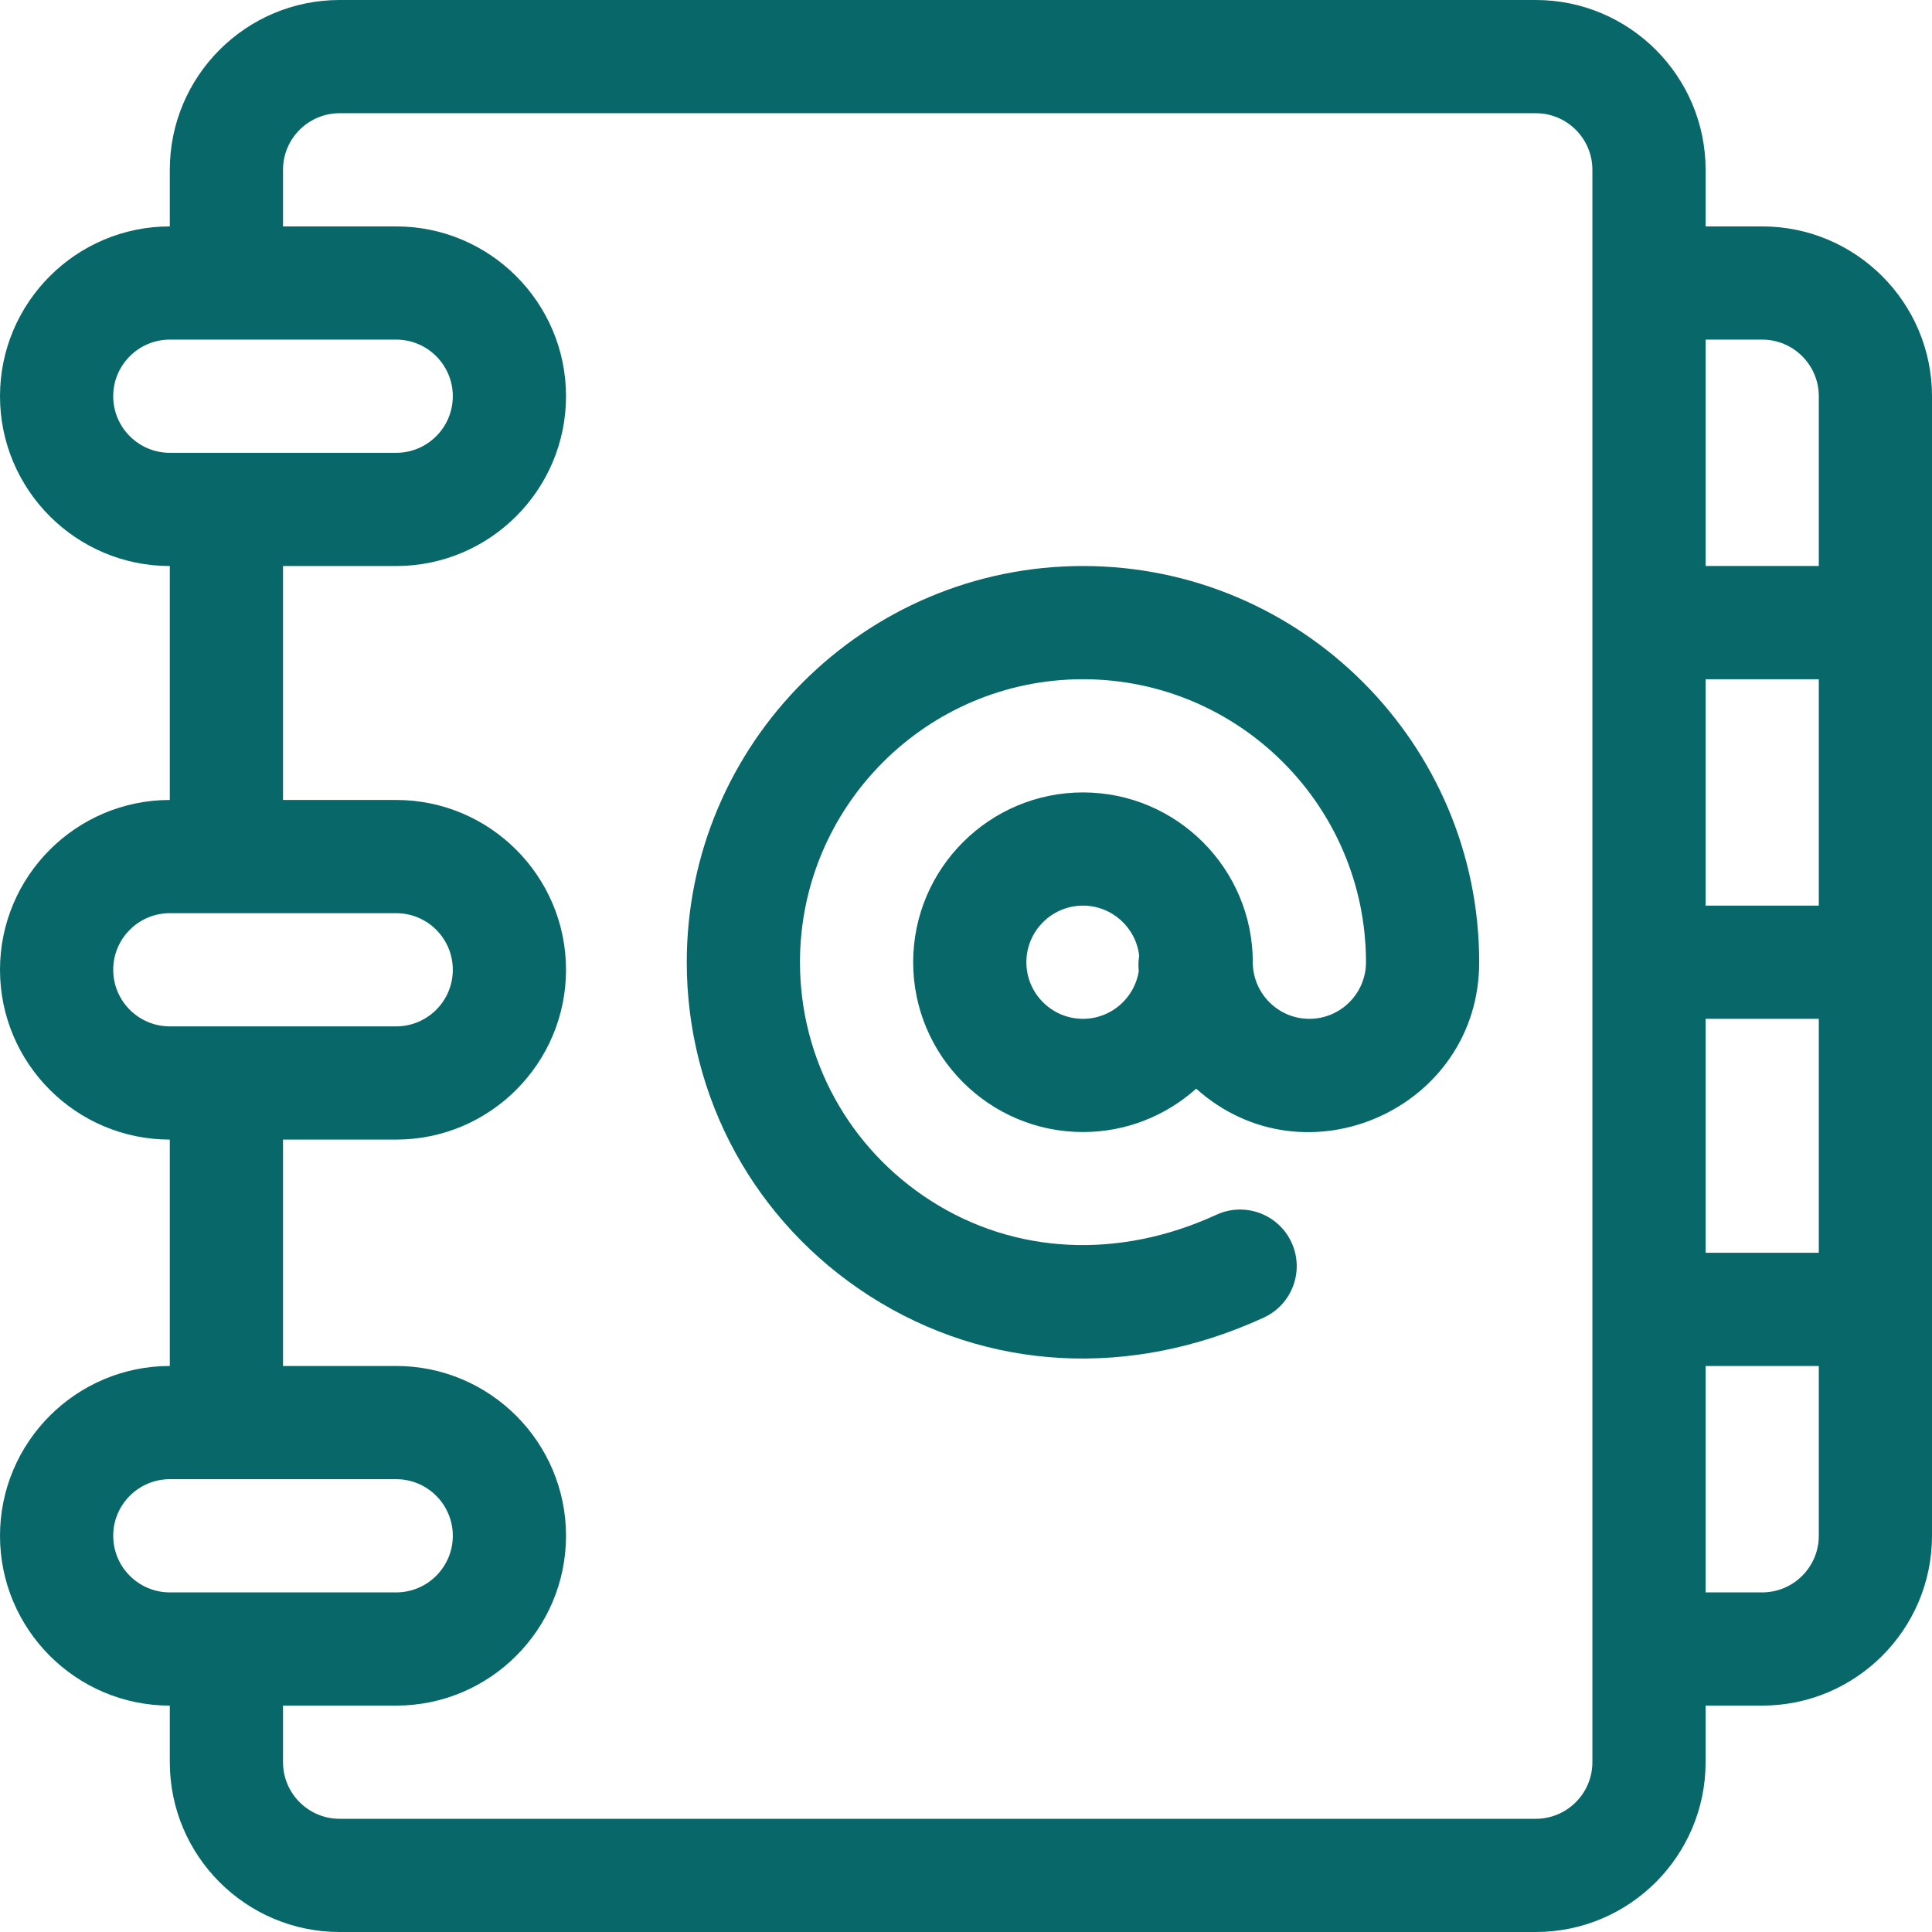 <?xml version="1.0"?>
<svg xmlns="http://www.w3.org/2000/svg" xmlns:xlink="http://www.w3.org/1999/xlink" version="1.1" id="Capa_1" x="0px" y="0px" viewBox="0 0 512 512" style="enable-background:new 0 0 512 512;" xml:space="preserve" width="512px" height="512px"><g><g>
	<g>
		<path d="M287,150c-57.897,0-105,47.103-105,105c0,35.943,18.126,69.015,48.487,88.467c31.003,19.863,69.06,21.974,104.426,5.703    c7.525-3.462,10.82-12.37,7.357-19.896c-3.462-7.525-12.368-10.821-19.896-7.358c-25.86,11.898-53.454,10.545-75.703-3.709    C224.961,304.298,212,280.669,212,255c0-41.355,33.645-75,75-75s75,33.645,75,75c0,8.271-6.729,15-15,15c-8.362,0-15-6.833-15-15    c0-24.813-20.187-45-45-45s-45,20.187-45,45s20.187,45,45,45c11.516,0,22.031-4.353,29.999-11.494    C345.895,314.407,392,293.793,392,255C392,197.103,344.897,150,287,150z M301.789,257.406C300.631,264.535,294.45,270,287,270    c-8.271,0-15-6.729-15-15s6.729-15,15-15c7.691,0,14.04,5.82,14.895,13.285C301.671,254.648,301.634,256.035,301.789,257.406z" data-original="#000000" class="active-path" data-old_color="#000000" fill="#076769"/>
	</g>
</g><g>
	<g>
		<path d="M467,60h-15V45c0-24.813-20.187-45-45-45H90C65.187,0,45,20.187,45,45v15C20.187,60,0,80.187,0,105s20.187,45,45,45v62    c-24.813,0-45,20.187-45,45s20.187,45,45,45v60c-24.813,0-45,20.187-45,45s20.187,45,45,45v15c0,24.813,20.187,45,45,45h317    c24.813,0,45-20.187,45-45v-15h15c24.813,0,45-20.187,45-45V105C512,80.187,491.813,60,467,60z M30,105c0-8.271,6.729-15,15-15h60    c8.271,0,15,6.729,15,15s-6.729,15-15,15H45C36.729,120,30,113.271,30,105z M30,257c0-8.271,6.729-15,15-15h60    c8.271,0,15,6.729,15,15s-6.729,15-15,15c-4.812,0-44.298,0-60,0C36.729,272,30,265.271,30,257z M45,422c-8.271,0-15-6.729-15-15    s6.729-15,15-15h60c8.271,0,15,6.729,15,15s-6.729,15-15,15H45z M422,467c0,8.271-6.729,15-15,15H90c-8.271,0-15-6.729-15-15v-15    h30c24.813,0,45-20.187,45-45s-20.187-45-45-45H75v-60h30c24.813,0,45-20.187,45-45s-20.187-45-45-45H75v-62h30    c24.813,0,45-20.187,45-45s-20.187-45-45-45H75V45c0-8.271,6.729-15,15-15h317c8.271,0,15,6.729,15,15V467z M482,407    c0,8.271-6.729,15-15,15h-15v-60h30V407z M482,332h-30v-62h30V332z M482,240h-30v-60h30V240z M482,150h-30V90h15    c8.271,0,15,6.729,15,15V150z" data-original="#000000" class="active-path" data-old_color="#000000" fill="#076769"/>
	</g>
</g></g> </svg>
